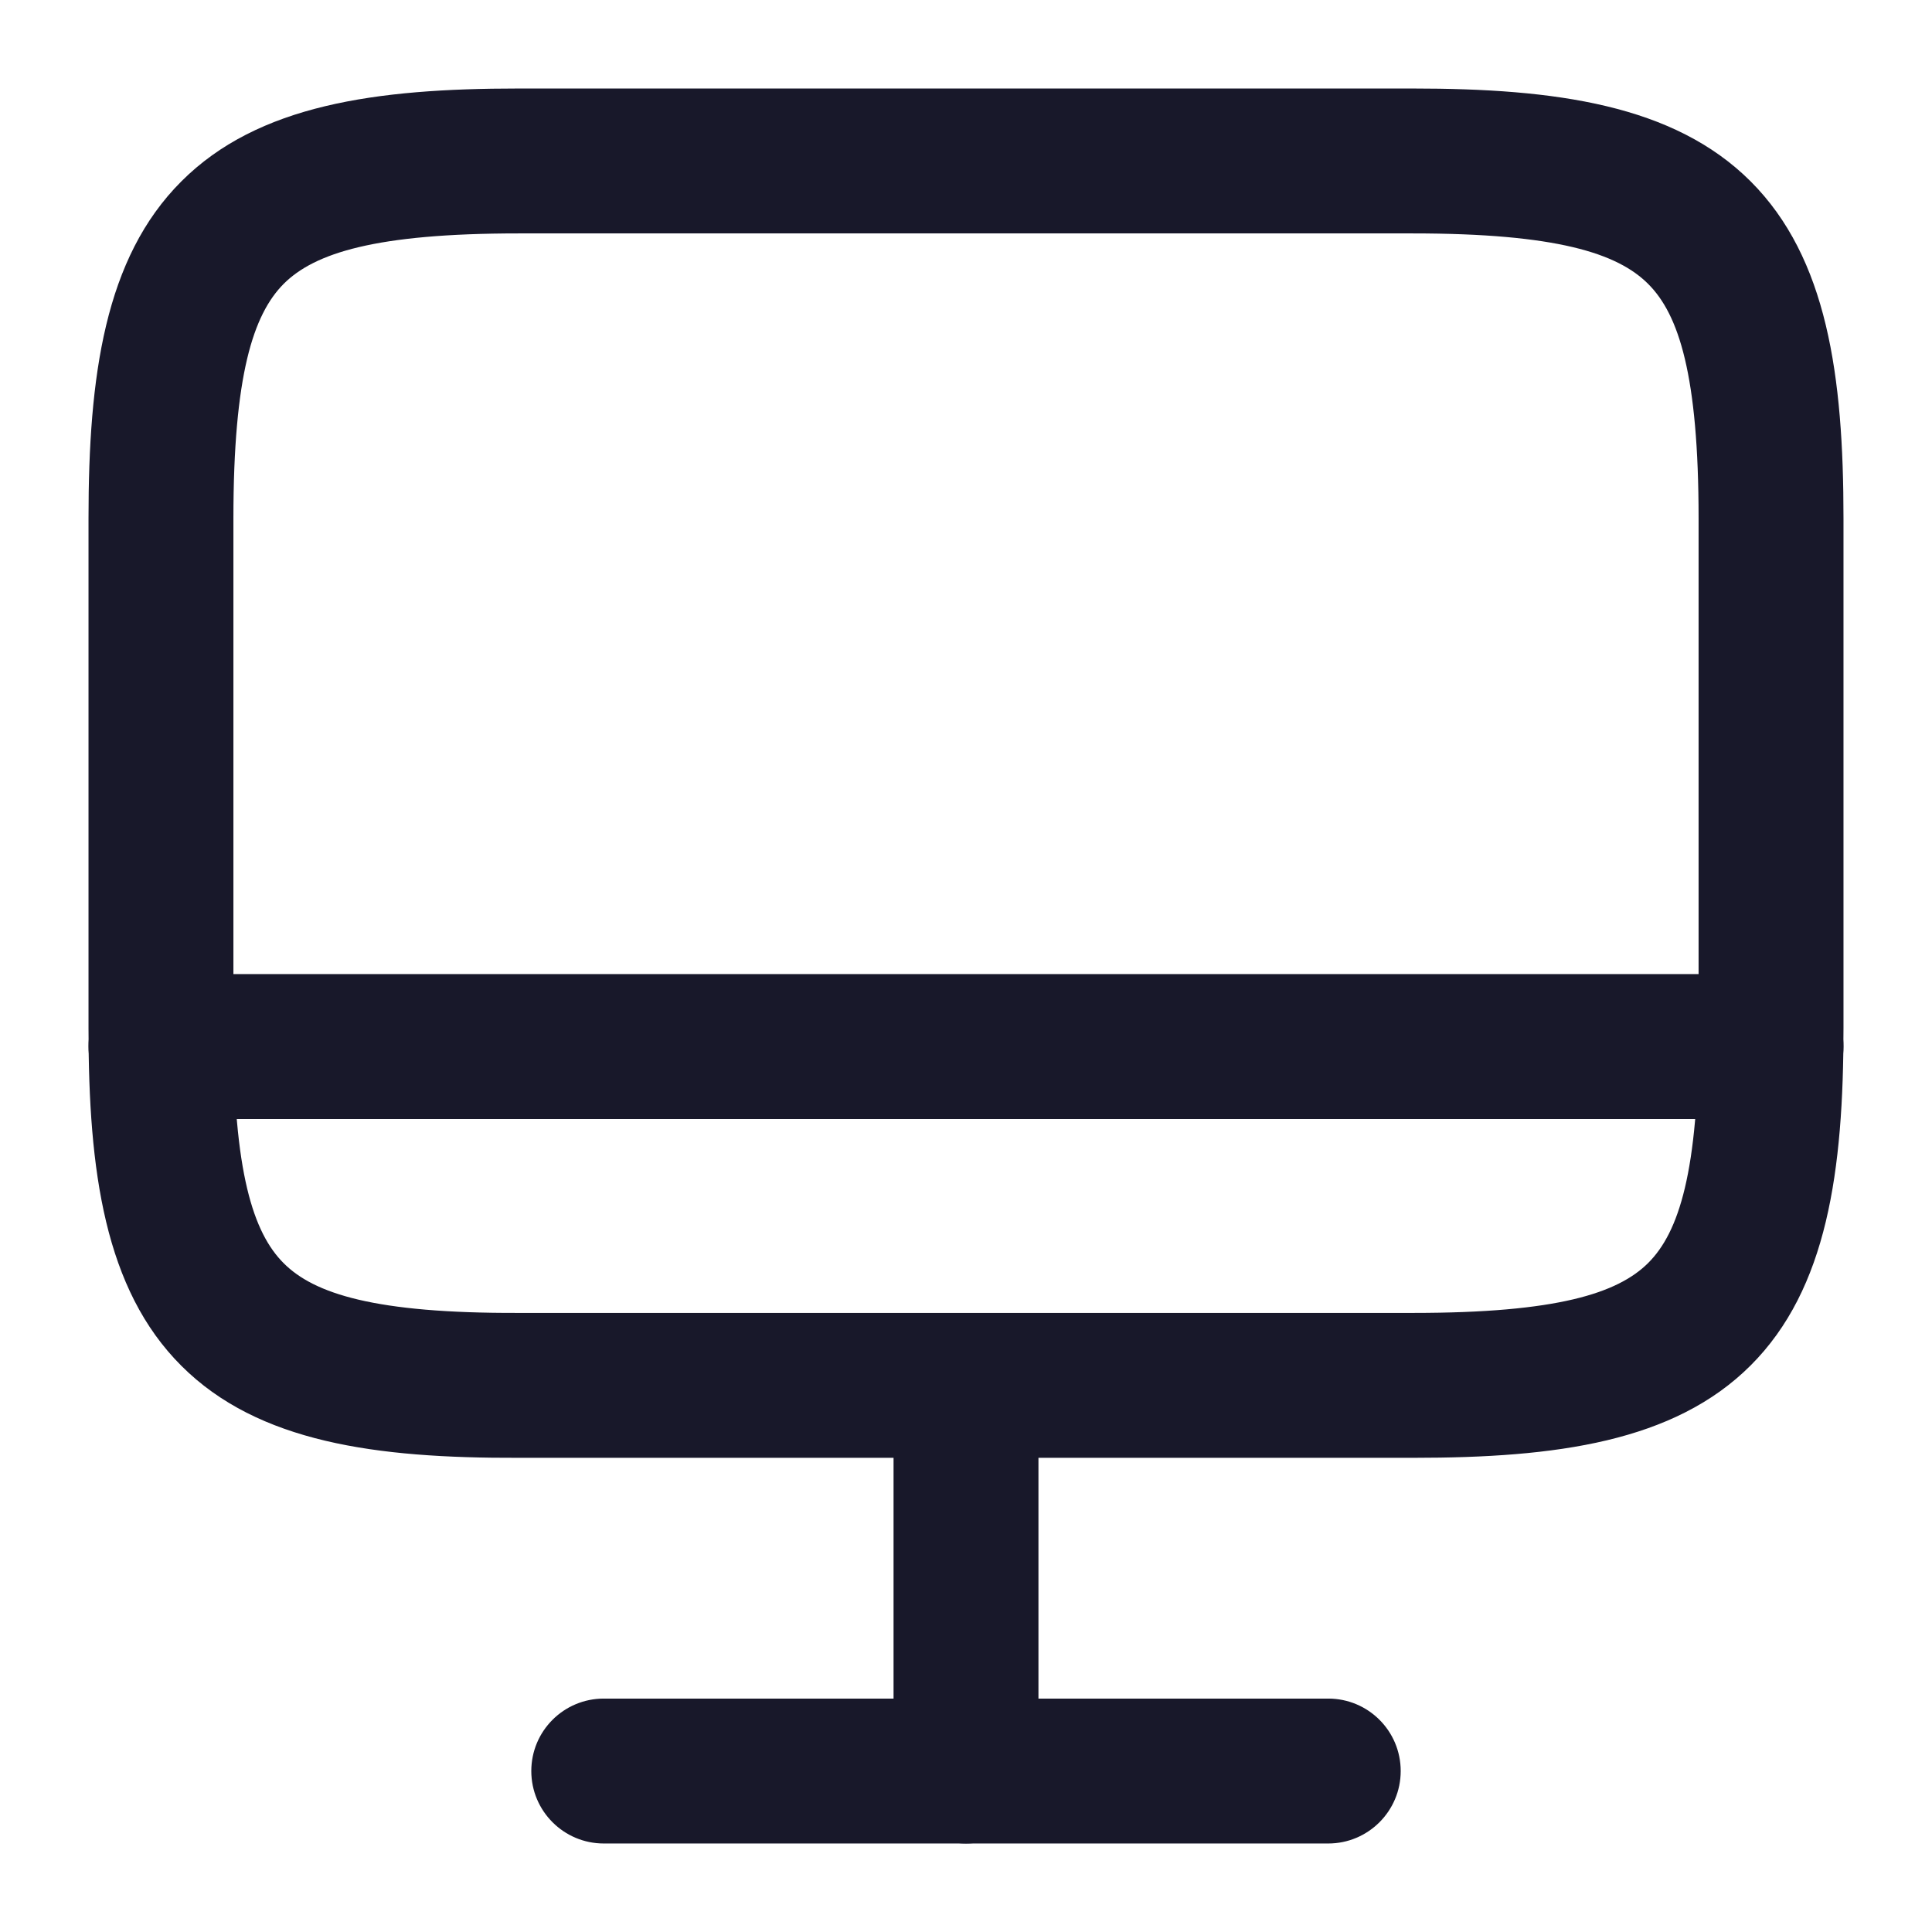 <svg width="16" height="16" viewBox="0 0 16 16" fill="none" xmlns="http://www.w3.org/2000/svg">
<path fill-rule="evenodd" clip-rule="evenodd" d="M2.35 2.35C2.097 2.604 1.933 3.106 1.933 4.293V8.52C1.933 9.708 2.097 10.21 2.35 10.462C2.602 10.714 3.104 10.877 4.292 10.873L4.293 10.873L11.707 10.873C12.895 10.873 13.397 10.711 13.65 10.459C13.903 10.206 14.067 9.705 14.067 8.513V4.293C14.067 3.106 13.903 2.604 13.649 2.351C13.395 2.097 12.891 1.933 11.7 1.933H4.293C3.106 1.933 2.604 2.097 2.35 2.35ZM1.502 1.502C2.136 0.867 3.114 0.733 4.293 0.733H11.7C12.882 0.733 13.861 0.867 14.497 1.501C15.133 2.136 15.267 3.114 15.267 4.293V8.513C15.267 9.696 15.133 10.674 14.498 11.308C13.863 11.942 12.885 12.073 11.707 12.073H4.294C3.115 12.077 2.137 11.946 1.502 11.311C0.867 10.677 0.733 9.699 0.733 8.52V4.293C0.733 3.114 0.867 2.136 1.502 1.502Z" fill="#18182A"/>
<path fill-rule="evenodd" clip-rule="evenodd" d="M8 10.88C8.331 10.88 8.6 11.149 8.6 11.48V14.667C8.6 14.998 8.331 15.267 8 15.267C7.669 15.267 7.4 14.998 7.4 14.667V11.48C7.4 11.149 7.669 10.88 8 10.88Z" fill="#18182A"/>
<path fill-rule="evenodd" clip-rule="evenodd" d="M0.733 8.667C0.733 8.335 1.002 8.067 1.333 8.067H14.667C14.998 8.067 15.267 8.335 15.267 8.667C15.267 8.998 14.998 9.267 14.667 9.267H1.333C1.002 9.267 0.733 8.998 0.733 8.667Z" fill="#18182A"/>
<path fill-rule="evenodd" clip-rule="evenodd" d="M4.4 14.667C4.4 14.335 4.669 14.067 5 14.067H11C11.331 14.067 11.6 14.335 11.6 14.667C11.6 14.998 11.331 15.267 11 15.267H5C4.669 15.267 4.4 14.998 4.4 14.667Z" fill="#18182A"/>
</svg>
